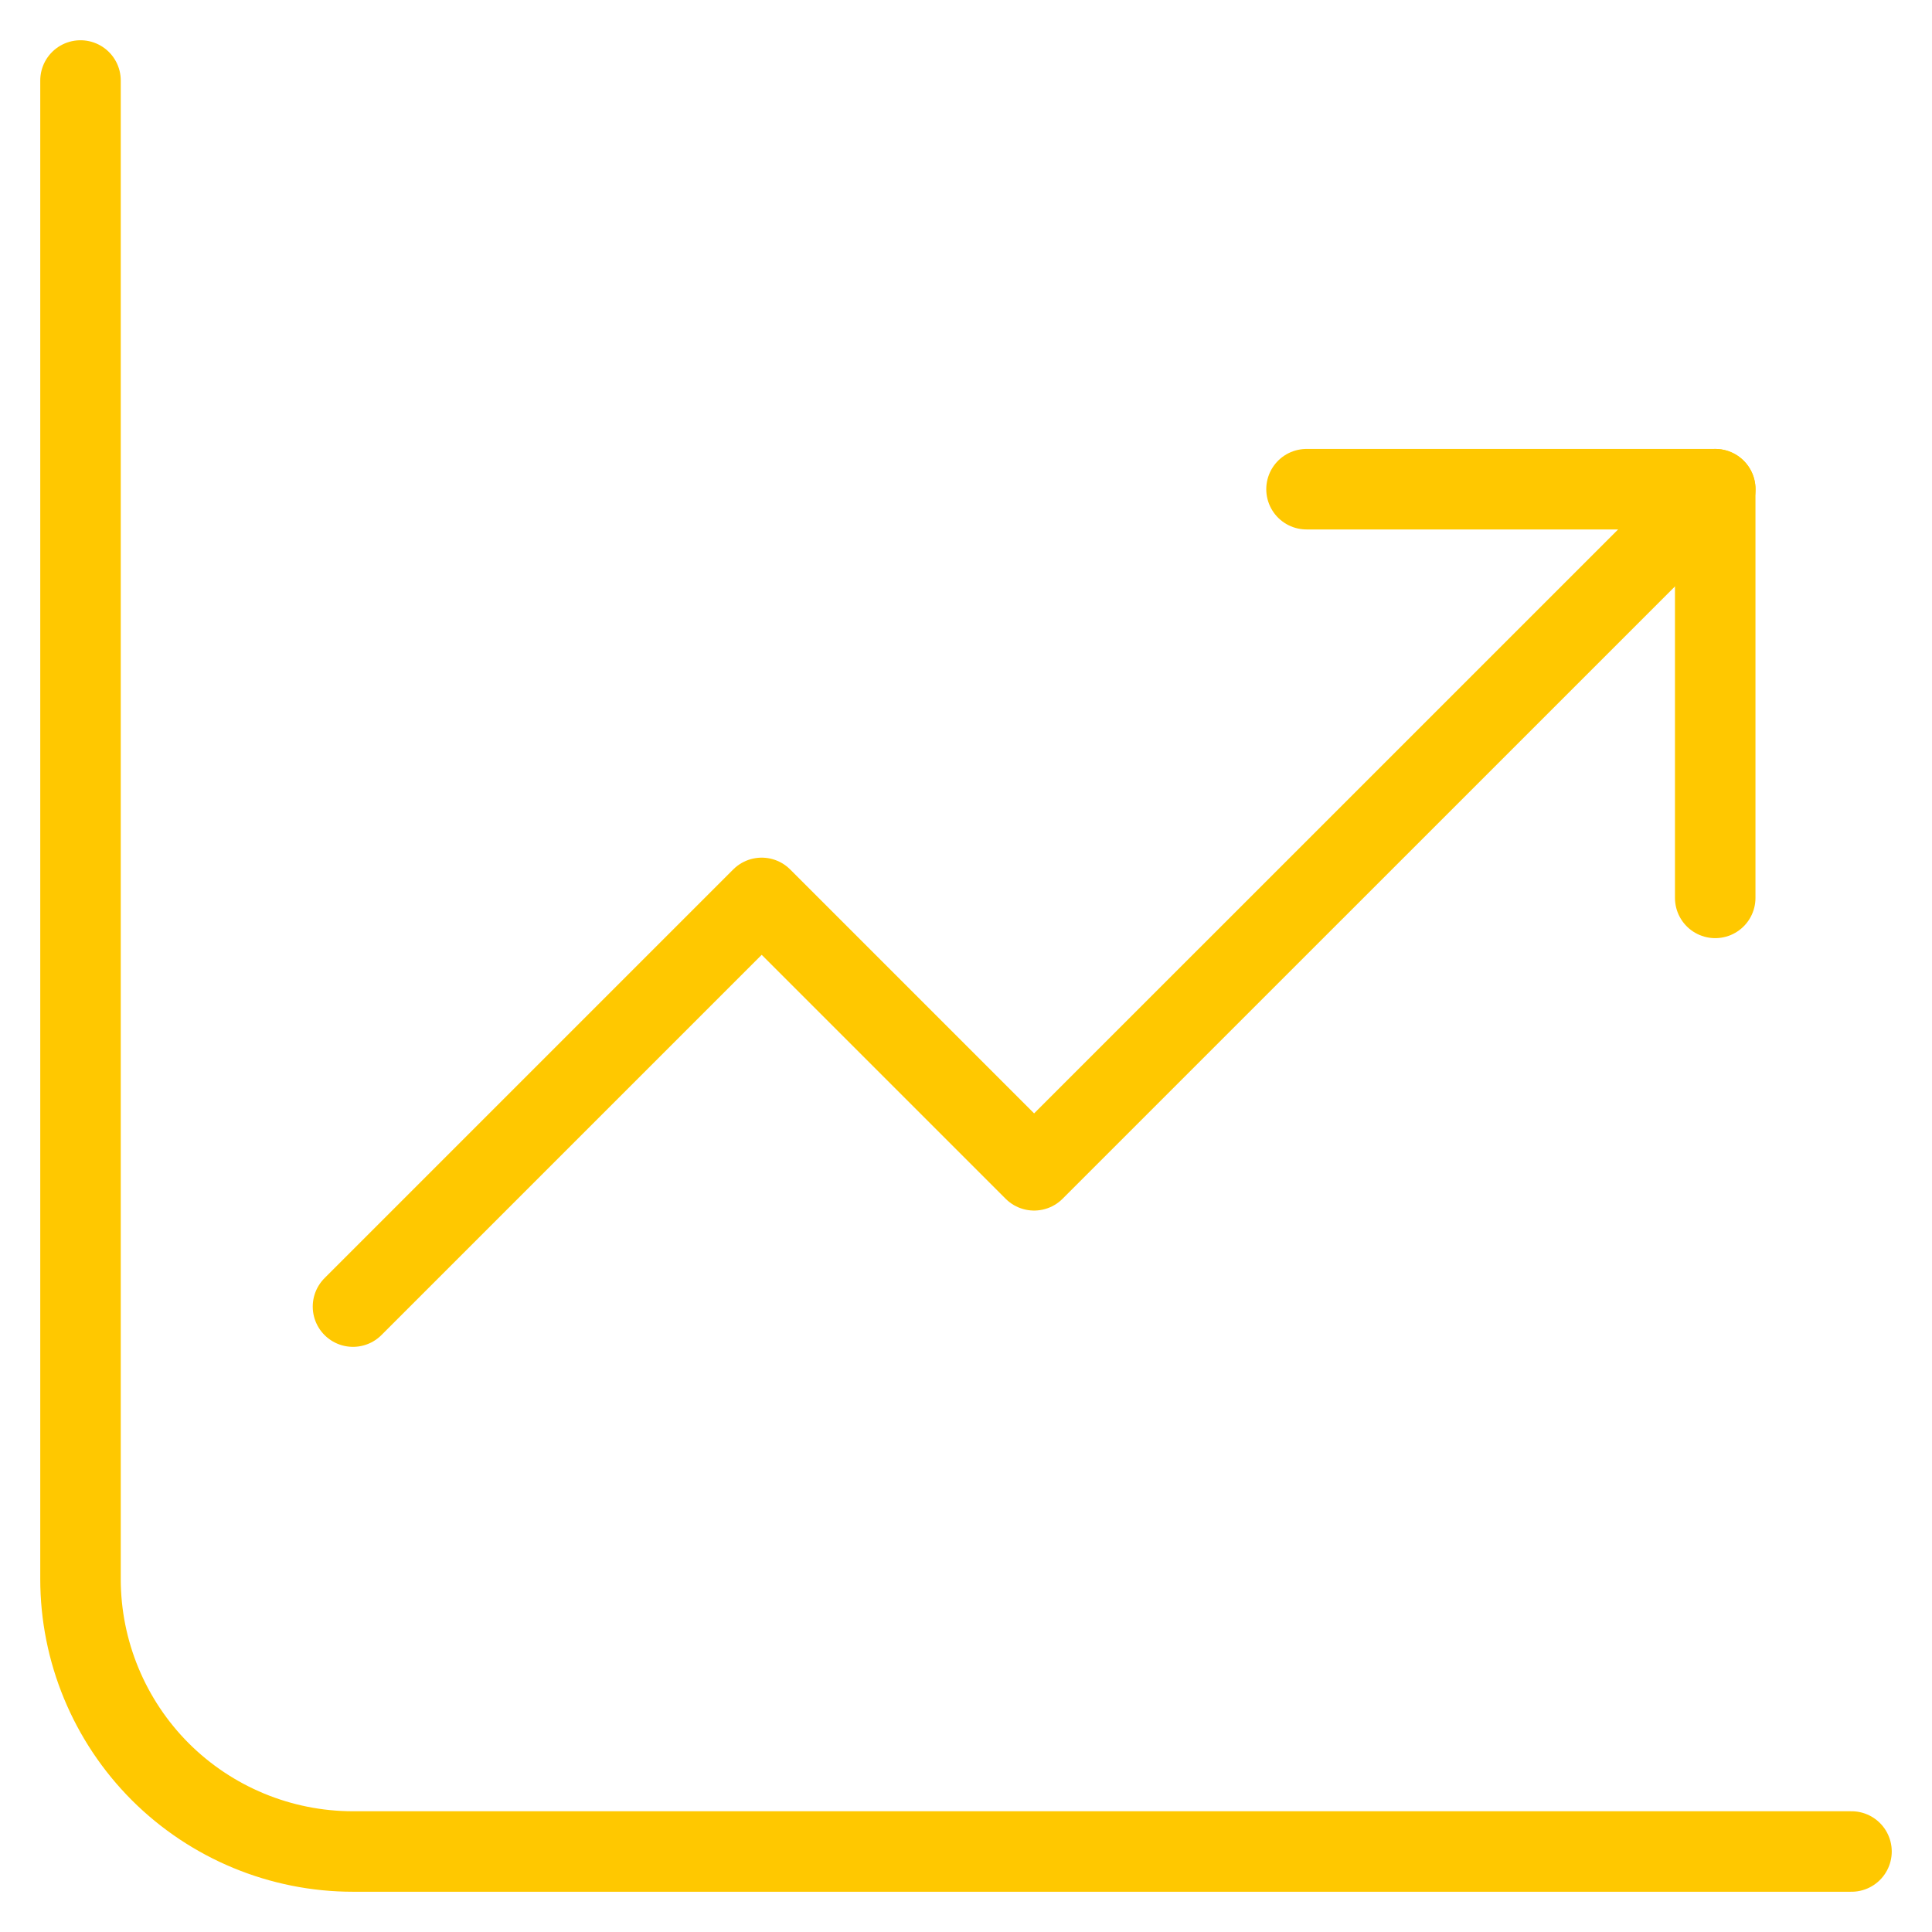 <?xml version="1.0" encoding="UTF-8"?> <svg xmlns="http://www.w3.org/2000/svg" width="24" height="24" viewBox="0 0 24 24" fill="none"><path d="M1 1V19.615C1 20.513 1.357 21.374 1.991 22.009C2.626 22.643 3.487 23 4.385 23H23" stroke="#FFC800" stroke-linecap="round" stroke-linejoin="round"></path><path d="M4.385 16.231L9.462 11.154L12.846 14.538L21.308 6.077" stroke="#FFC800" stroke-linecap="round" stroke-linejoin="round"></path><path d="M21.307 11.154V6.077H16.23" stroke="#FFC800" stroke-linecap="round" stroke-linejoin="round"></path></svg> 